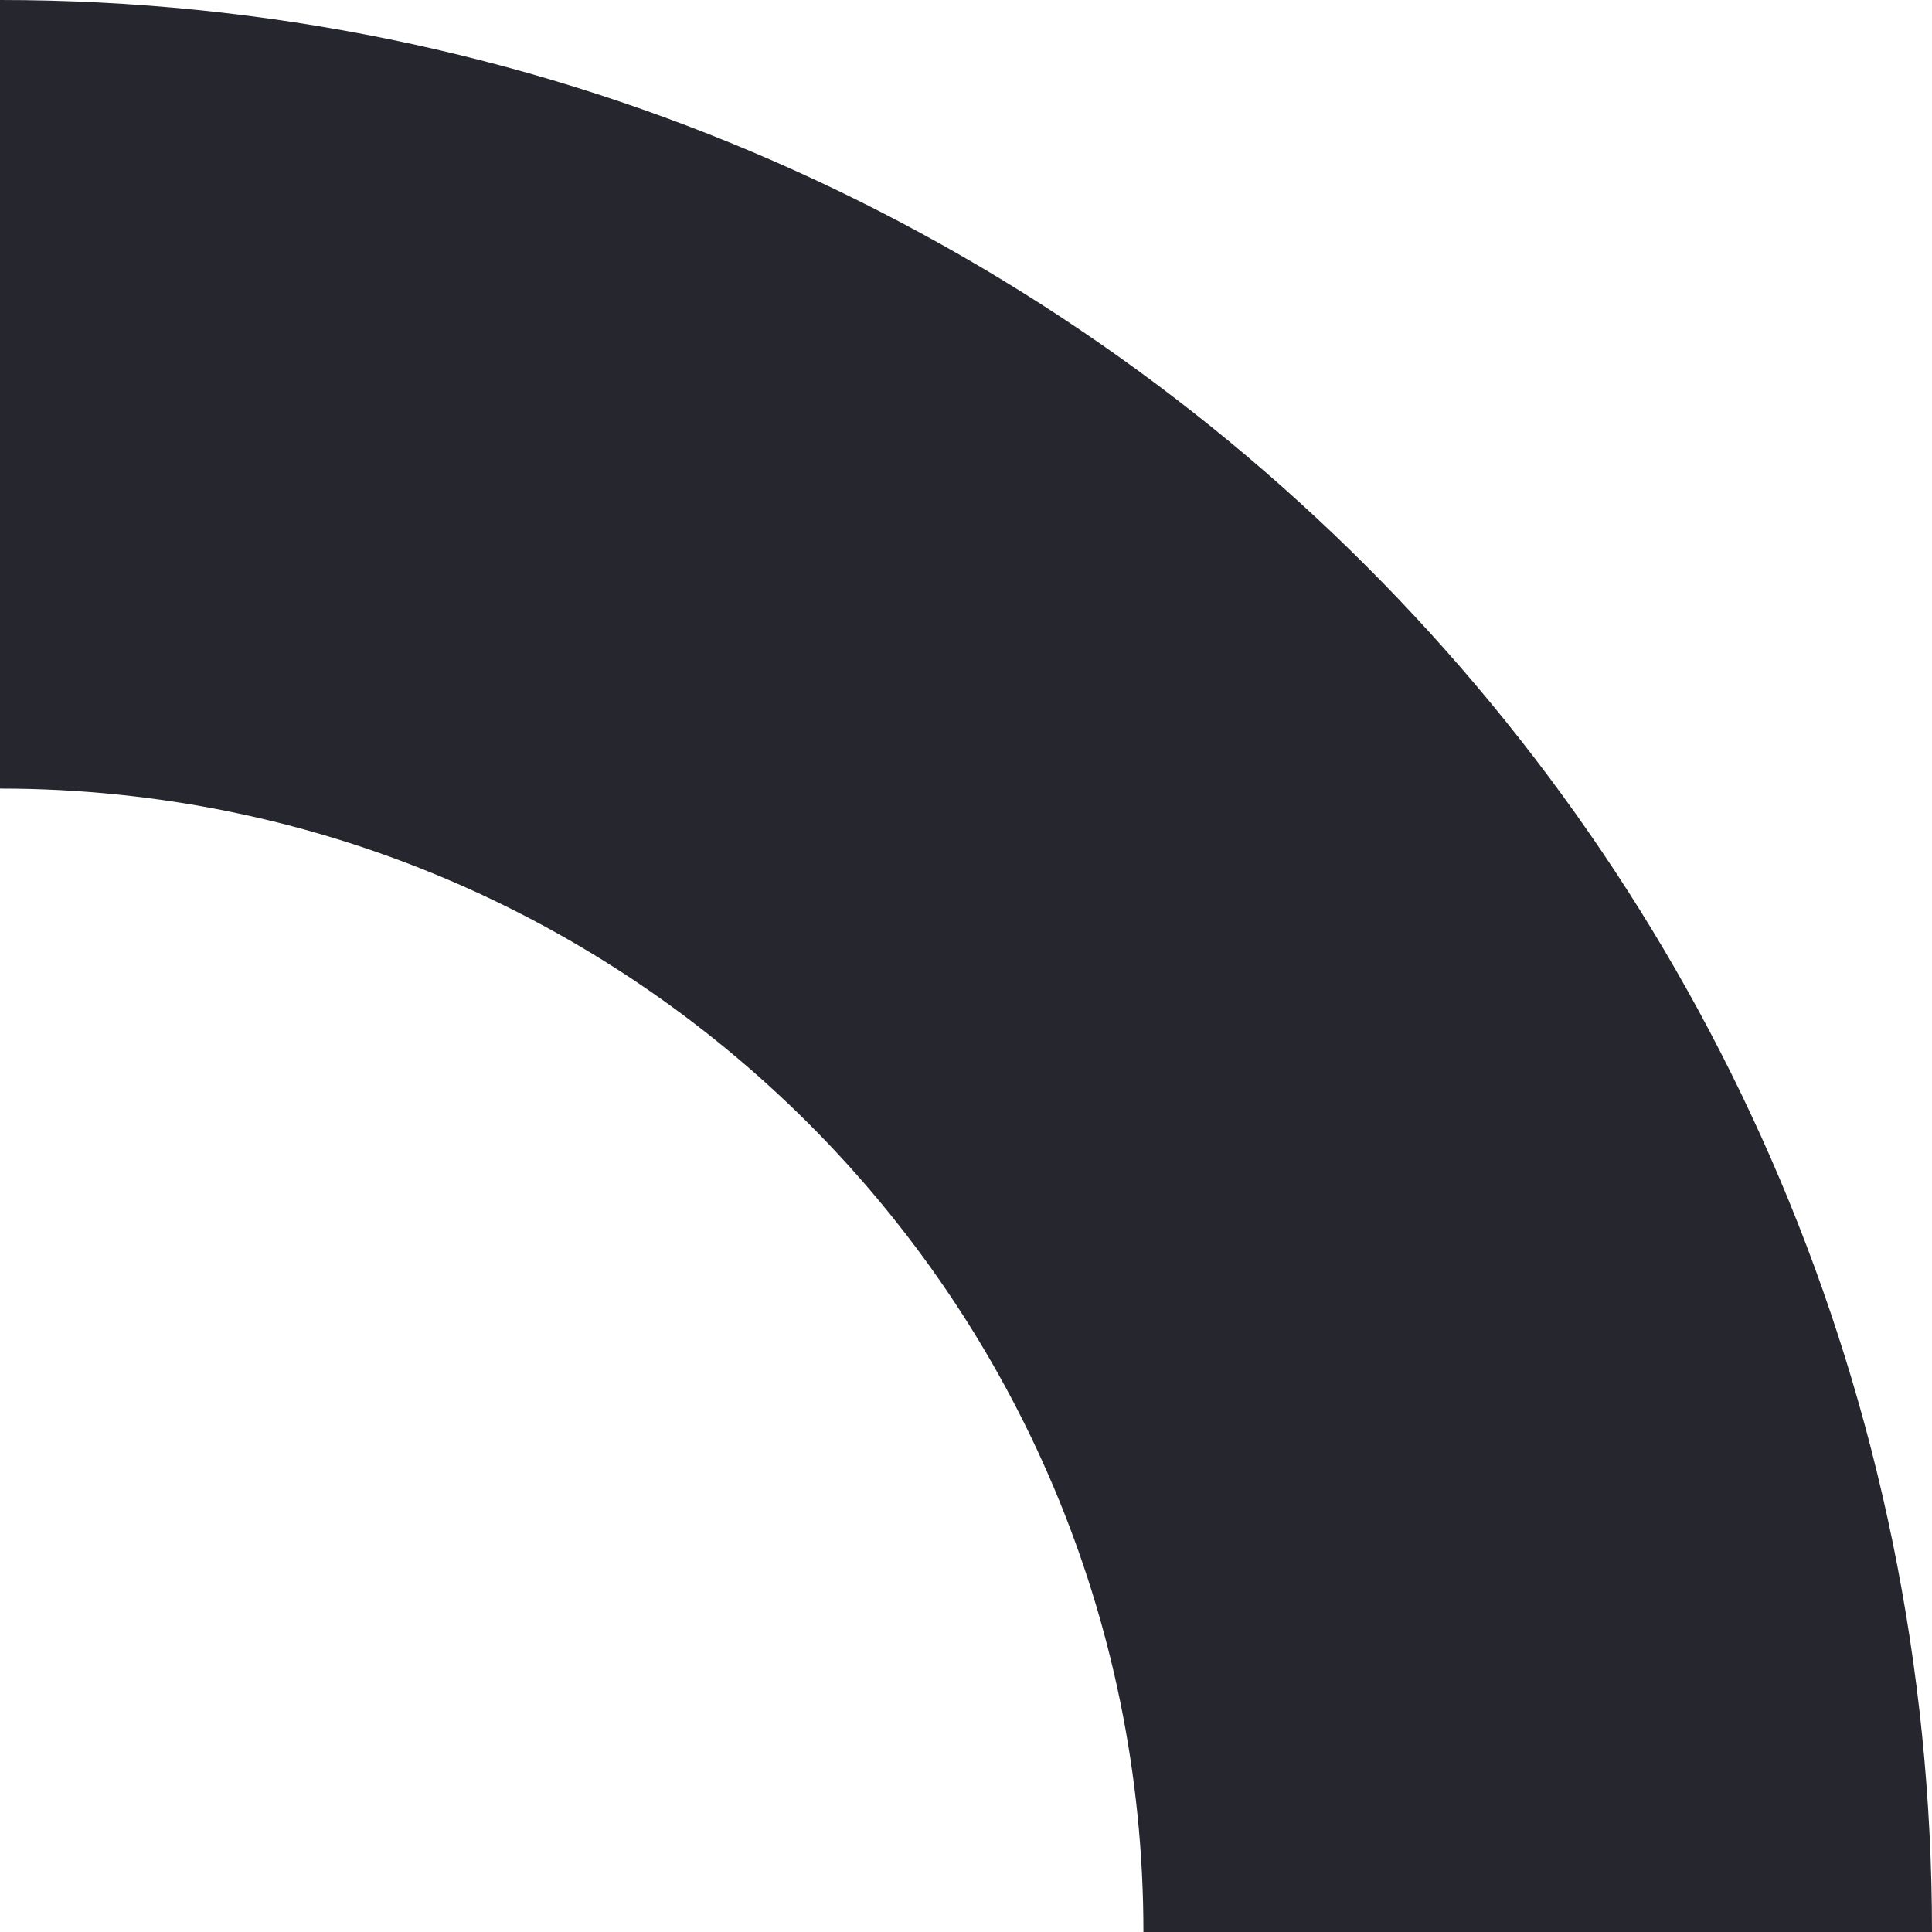 <?xml version="1.0" encoding="UTF-8"?> <svg xmlns="http://www.w3.org/2000/svg" width="2240" height="2240" viewBox="0 0 2240 2240" fill="none"> <path fill-rule="evenodd" clip-rule="evenodd" d="M1325.71 2240C1325.71 1507.83 732.172 914.286 0 914.286L0 0C1237.12 0 2240 1002.88 2240 2240L1325.71 2240Z" fill="#26262F"></path> </svg> 